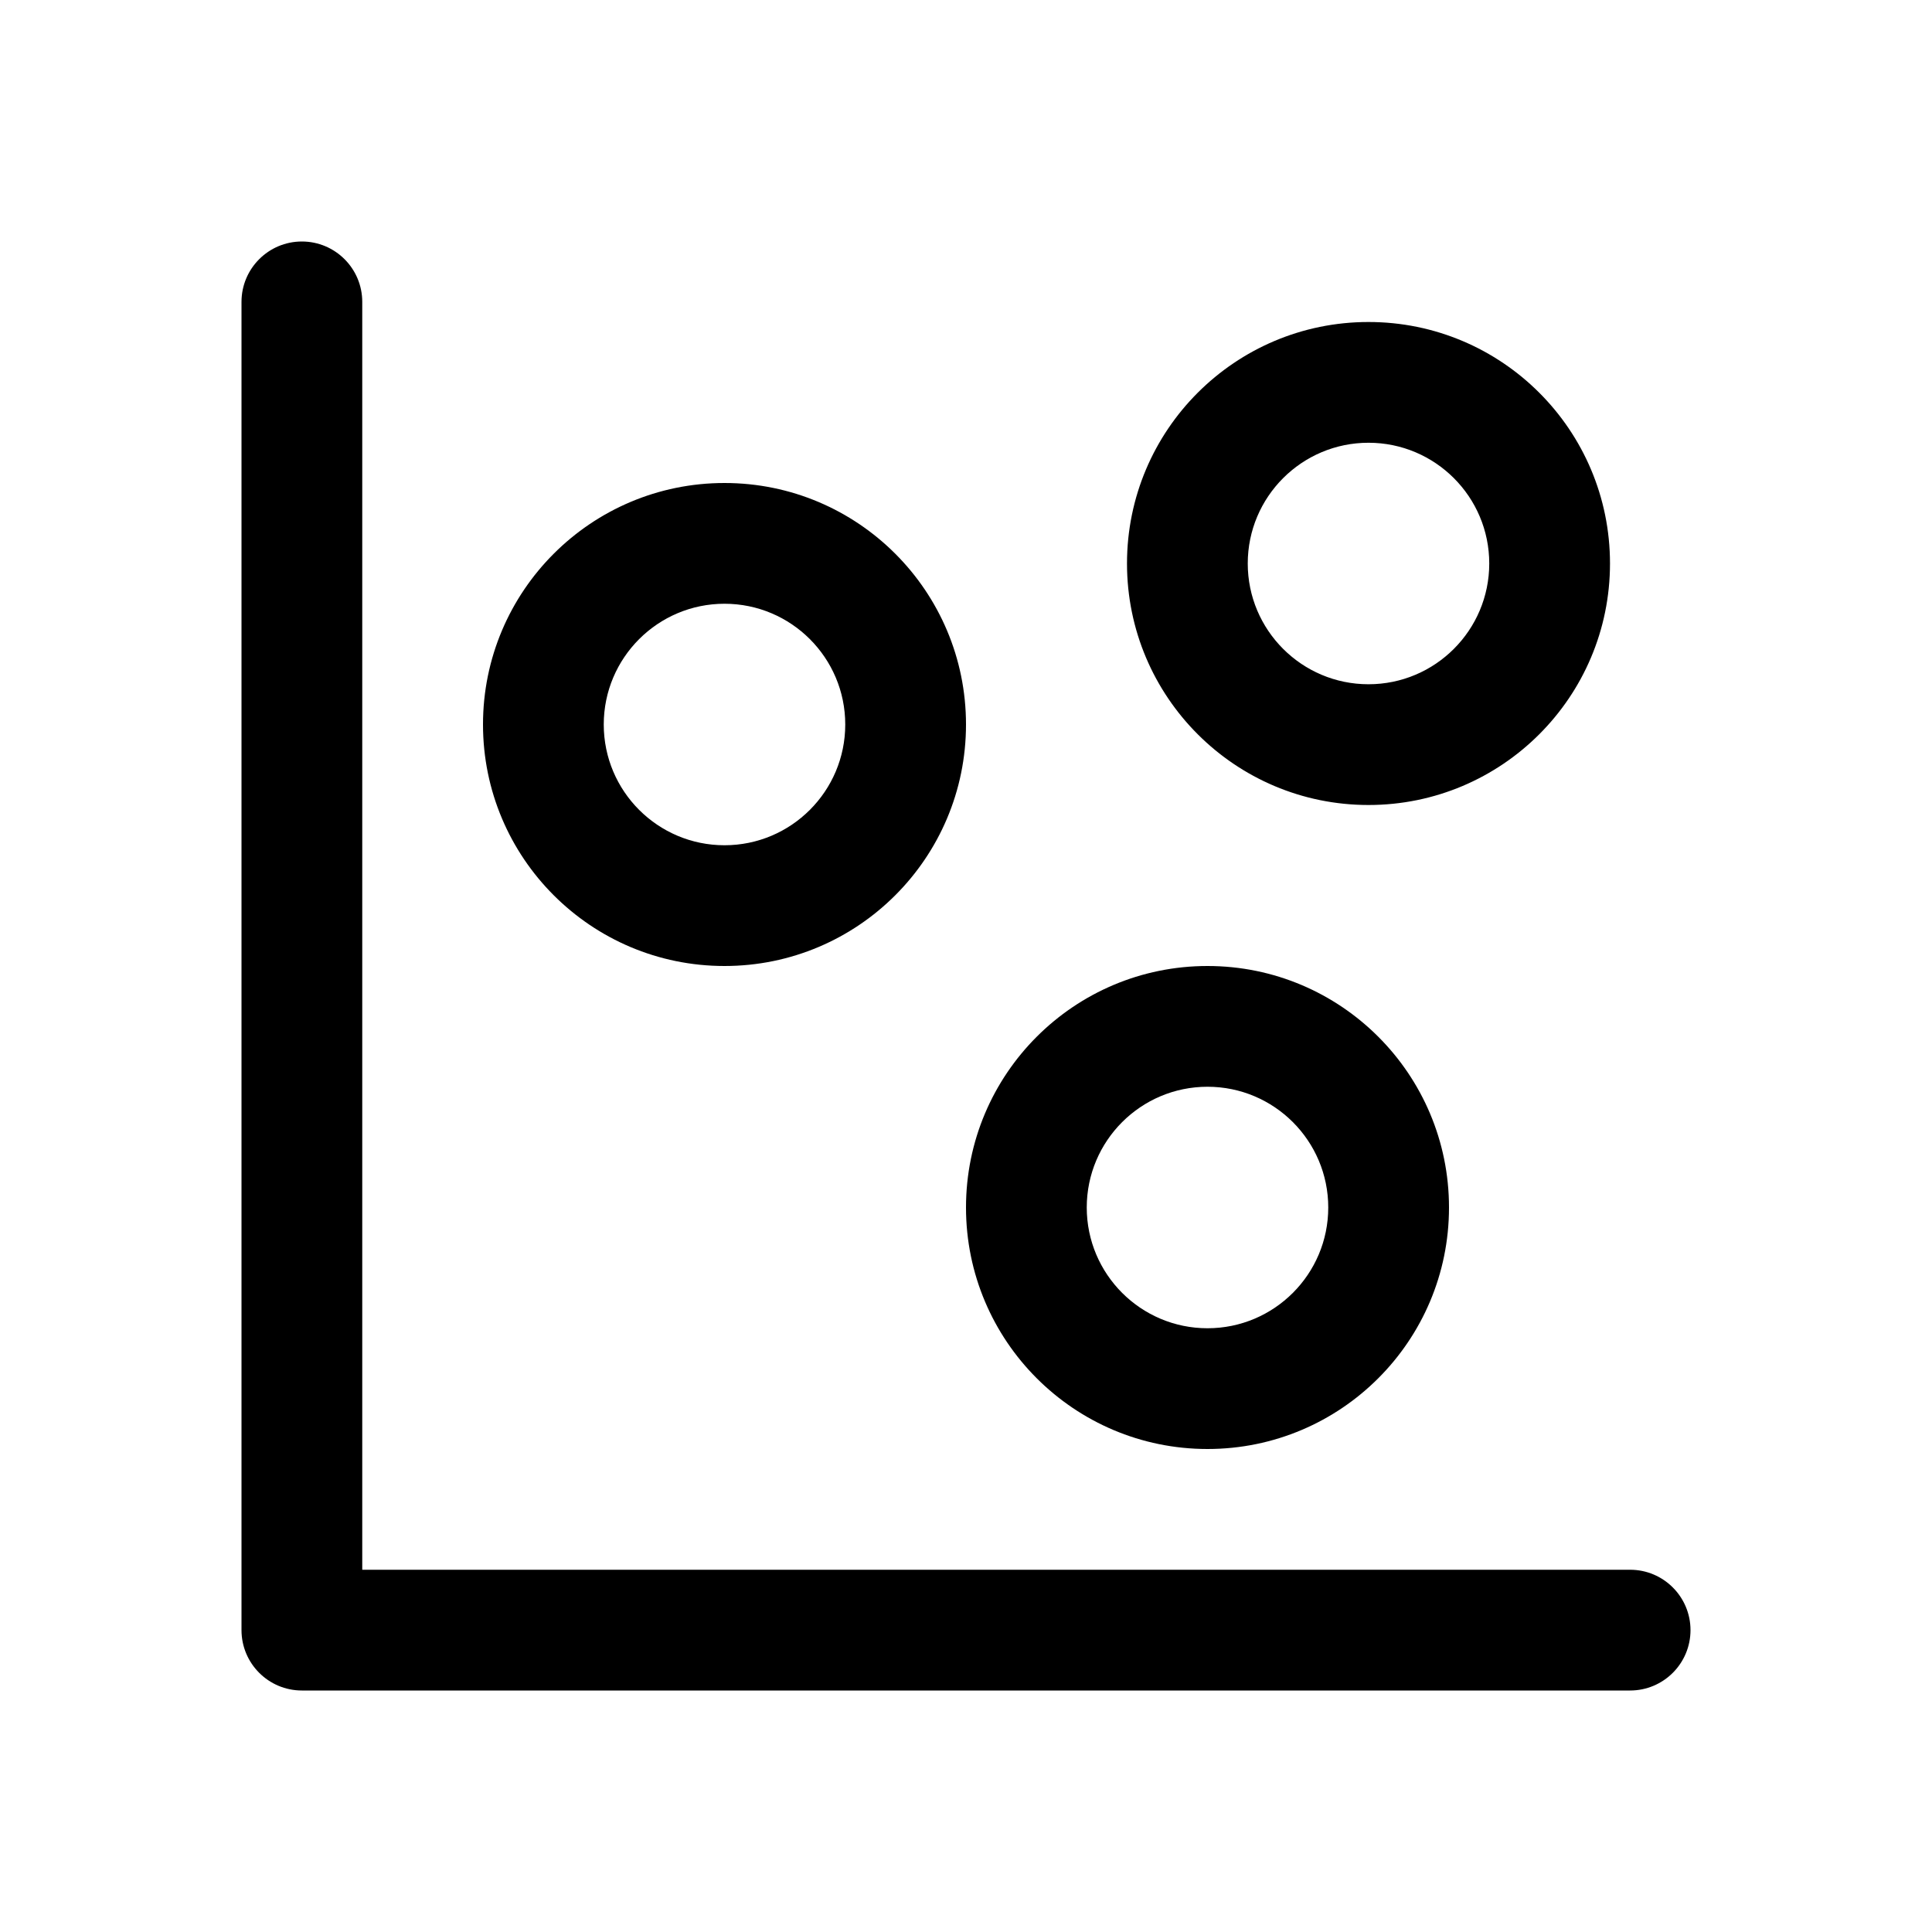 <svg xmlns="http://www.w3.org/2000/svg" viewBox="0 0 24 24" fill="none"><path d="M3 3.75C3 3.336 3.336 3 3.75 3C4.164 3 4.5 3.336 4.5 3.75V19.5H20.25C20.664 19.5 21 19.836 21 20.25C21 20.664 20.664 21 20.25 21H3.75C3.336 21 3 20.664 3 20.25V3.75ZM17 4C15.343 4 14 5.343 14 7C14 8.657 15.343 10 17 10C18.657 10 20 8.657 20 7C20 5.343 18.657 4 17 4ZM15.5 7C15.5 6.172 16.172 5.5 17 5.5C17.828 5.5 18.5 6.172 18.5 7C18.5 7.828 17.828 8.5 17 8.5C16.172 8.5 15.5 7.828 15.5 7ZM6 9C6 7.343 7.343 6 9 6C10.657 6 12 7.343 12 9C12 10.657 10.657 12 9 12C7.343 12 6 10.657 6 9ZM9 7.5C8.172 7.5 7.5 8.172 7.5 9C7.5 9.828 8.172 10.5 9 10.5C9.828 10.5 10.5 9.828 10.5 9C10.5 8.172 9.828 7.5 9 7.5ZM15 12C13.343 12 12 13.343 12 15C12 16.657 13.343 18 15 18C16.657 18 18 16.657 18 15C18 13.343 16.657 12 15 12ZM13.5 15C13.5 14.172 14.172 13.5 15 13.5C15.828 13.5 16.5 14.172 16.5 15C16.5 15.828 15.828 16.5 15 16.5C14.172 16.5 13.5 15.828 13.5 15Z" fill="currentColor"/></svg>